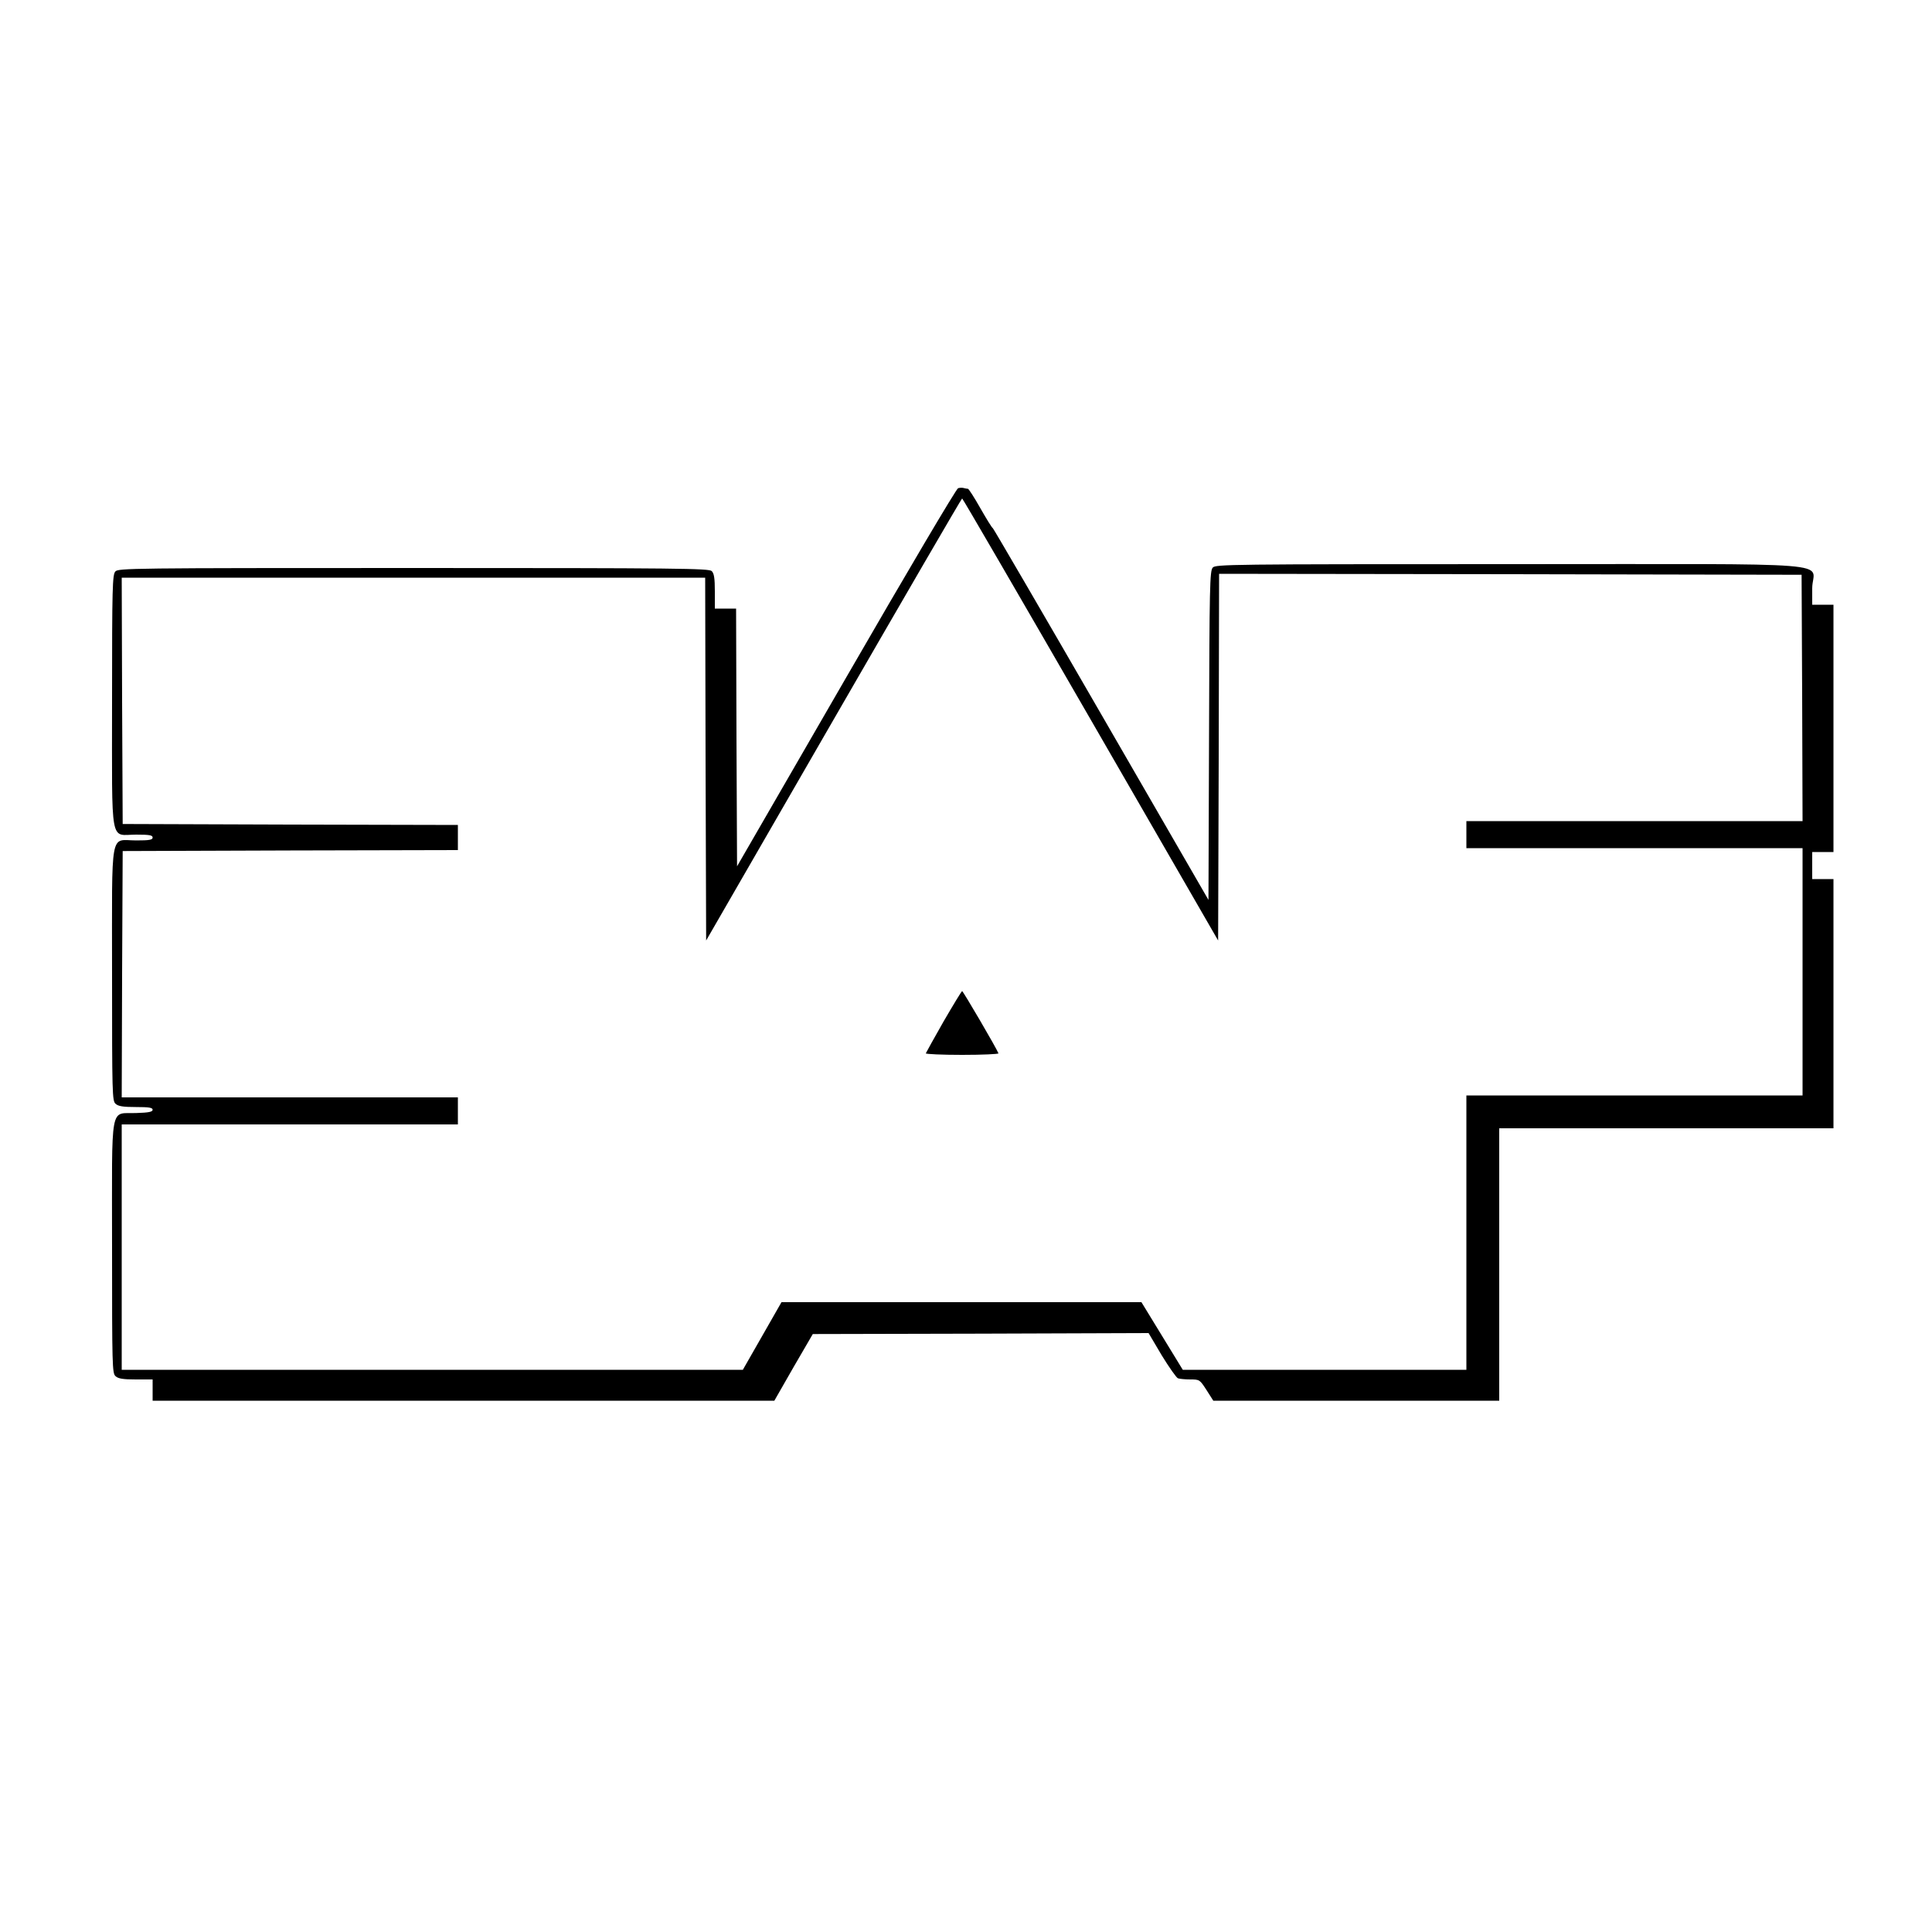 <?xml version="1.0" standalone="no"?>
<!DOCTYPE svg PUBLIC "-//W3C//DTD SVG 20010904//EN"
 "http://www.w3.org/TR/2001/REC-SVG-20010904/DTD/svg10.dtd">
<svg version="1.0" xmlns="http://www.w3.org/2000/svg"
 width="1000pt" height="1000pt" viewBox="0 0 1000 1000"
 preserveAspectRatio="xMidYMid meet">
<g transform="translate(0,1000) scale(0.1,-0.1)"
fill="#000000" stroke="none">
<path d="M4959 7473 c-9 -2 -266 -437 -580 -981 l-564 -976 -3 667 -2 667 -55
0 -55 0 0 89 c0 68 -4 93 -16 105 -14 14 -168 16 -1543 16 -1468 0 -1529 -1
-1544 -18 -15 -17 -17 -78 -17 -670 0 -766 -13 -692 125 -692 69 0 85 -3 85
-15 0 -12 -16 -15 -85 -15 -138 0 -125 74 -125 -693 0 -621 1 -655 18 -670 14
-13 39 -17 105 -17 68 0 87 -3 87 -14 0 -11 -20 -15 -84 -17 -140 -6 -126 69
-126 -694 0 -619 1 -653 18 -668 14 -13 39 -17 105 -17 l87 0 0 -55 0 -55
1609 0 1609 0 99 173 100 172 869 2 869 3 68 -115 c38 -62 76 -116 84 -119 8
-3 37 -6 64 -6 48 0 49 -1 84 -55 l35 -55 740 0 740 0 0 705 0 705 865 0 865
0 0 645 0 645 -55 0 -55 0 0 70 0 70 55 0 55 0 0 640 0 640 -55 0 -55 0 0 85
c0 141 205 125 -1563 125 -1462 0 -1525 -1 -1540 -18 -15 -17 -17 -95 -19
-869 l-3 -851 -554 959 c-305 528 -558 962 -562 965 -5 2 -34 50 -65 104 -31
55 -60 100 -64 100 -5 0 -14 2 -22 4 -7 2 -20 2 -29 -1z m686 -1197 l660
-1144 3 949 2 949 1508 -2 1507 -3 3 -637 2 -638 -870 0 -870 0 0 -70 0 -70
870 0 870 0 0 -640 0 -640 -870 0 -870 0 0 -710 0 -710 -734 0 -734 0 -107
175 -107 175 -931 0 -932 0 -100 -175 -100 -175 -1607 0 -1608 0 0 635 0 635
870 0 870 0 0 70 0 70 -870 0 -870 0 2 638 3 637 868 3 867 2 0 65 0 65 -867
2 -868 3 -3 638 -2 637 1510 0 1510 0 2 -939 3 -939 660 1144 c363 629 662
1144 665 1144 3 0 302 -515 665 -1144z"/>
<path d="M4884 4713 c-49 -86 -90 -160 -92 -165 -2 -4 83 -8 188 -8 105 0 190
4 188 8 -11 28 -183 322 -188 322 -3 0 -46 -71 -96 -157z"/>
</g>
</svg>
